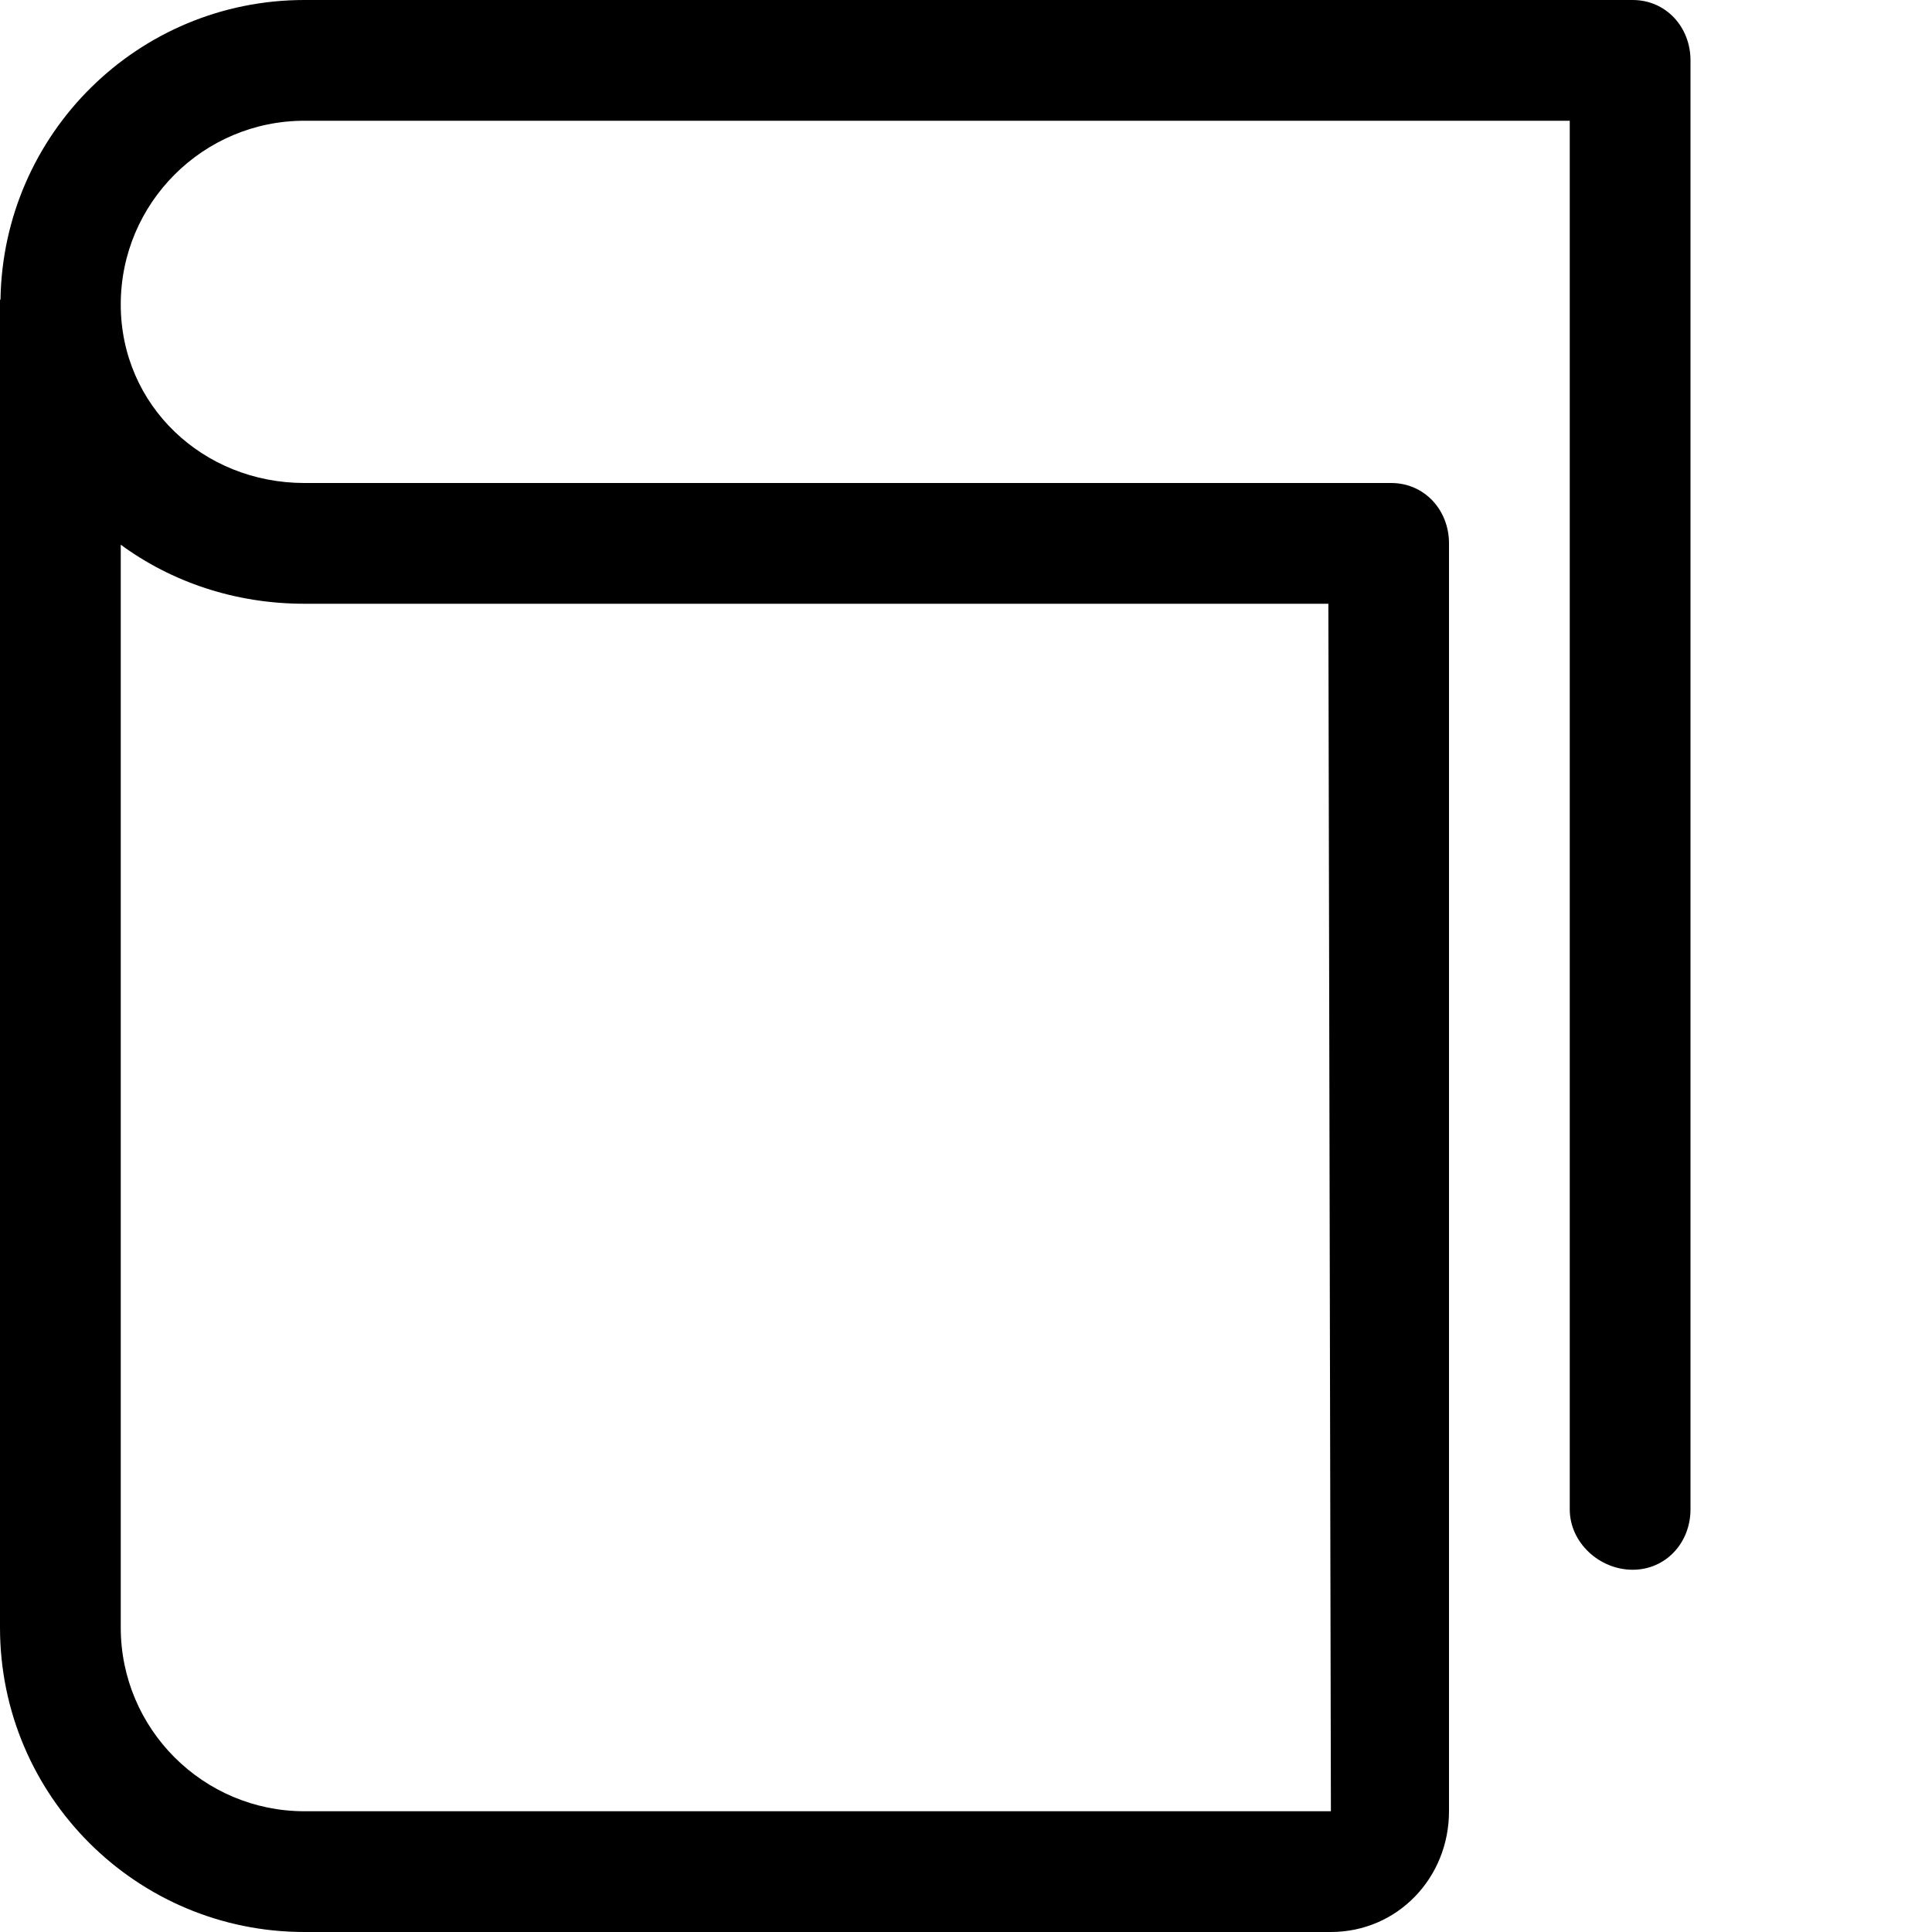 <?xml version="1.0" encoding="utf-8"?>
<!-- Generator: Adobe Illustrator 16.0.4, SVG Export Plug-In . SVG Version: 6.00 Build 0)  -->
<!DOCTYPE svg PUBLIC "-//W3C//DTD SVG 1.1//EN" "http://www.w3.org/Graphics/SVG/1.1/DTD/svg11.dtd">
<svg version="1.1" id="Capa_1" xmlns="http://www.w3.org/2000/svg" xmlns:xlink="http://www.w3.org/1999/xlink" x="0px" y="0px"
	 width="16px" height="16px" viewBox="0 0 16 16" enable-background="new 0 0 16 16" xml:space="preserve">
<path d="M13.521,0h-11c-1.38,0-2.497,1.109-2.517,2.484L0,2.479v11C0,14.871,1.129,16,2.521,16h8.5C11.573,16,12,15.552,12,15V4.5
	C12,4.224,11.797,4,11.521,4h-9C1.682,4,1,3.359,1,2.521C1,1.682,1.682,1,2.521,1H13v11.5c0,0.275,0.245,0.5,0.521,0.5
	C13.797,13,14,12.775,14,12.5v-12C14,0.224,13.797,0,13.521,0z M2.521,5h8.48l0.021,10h-8.5C1.682,15,1,14.318,1,13.479V4.511
	C1.42,4.819,1.945,5,2.521,5z"/>
</svg>
